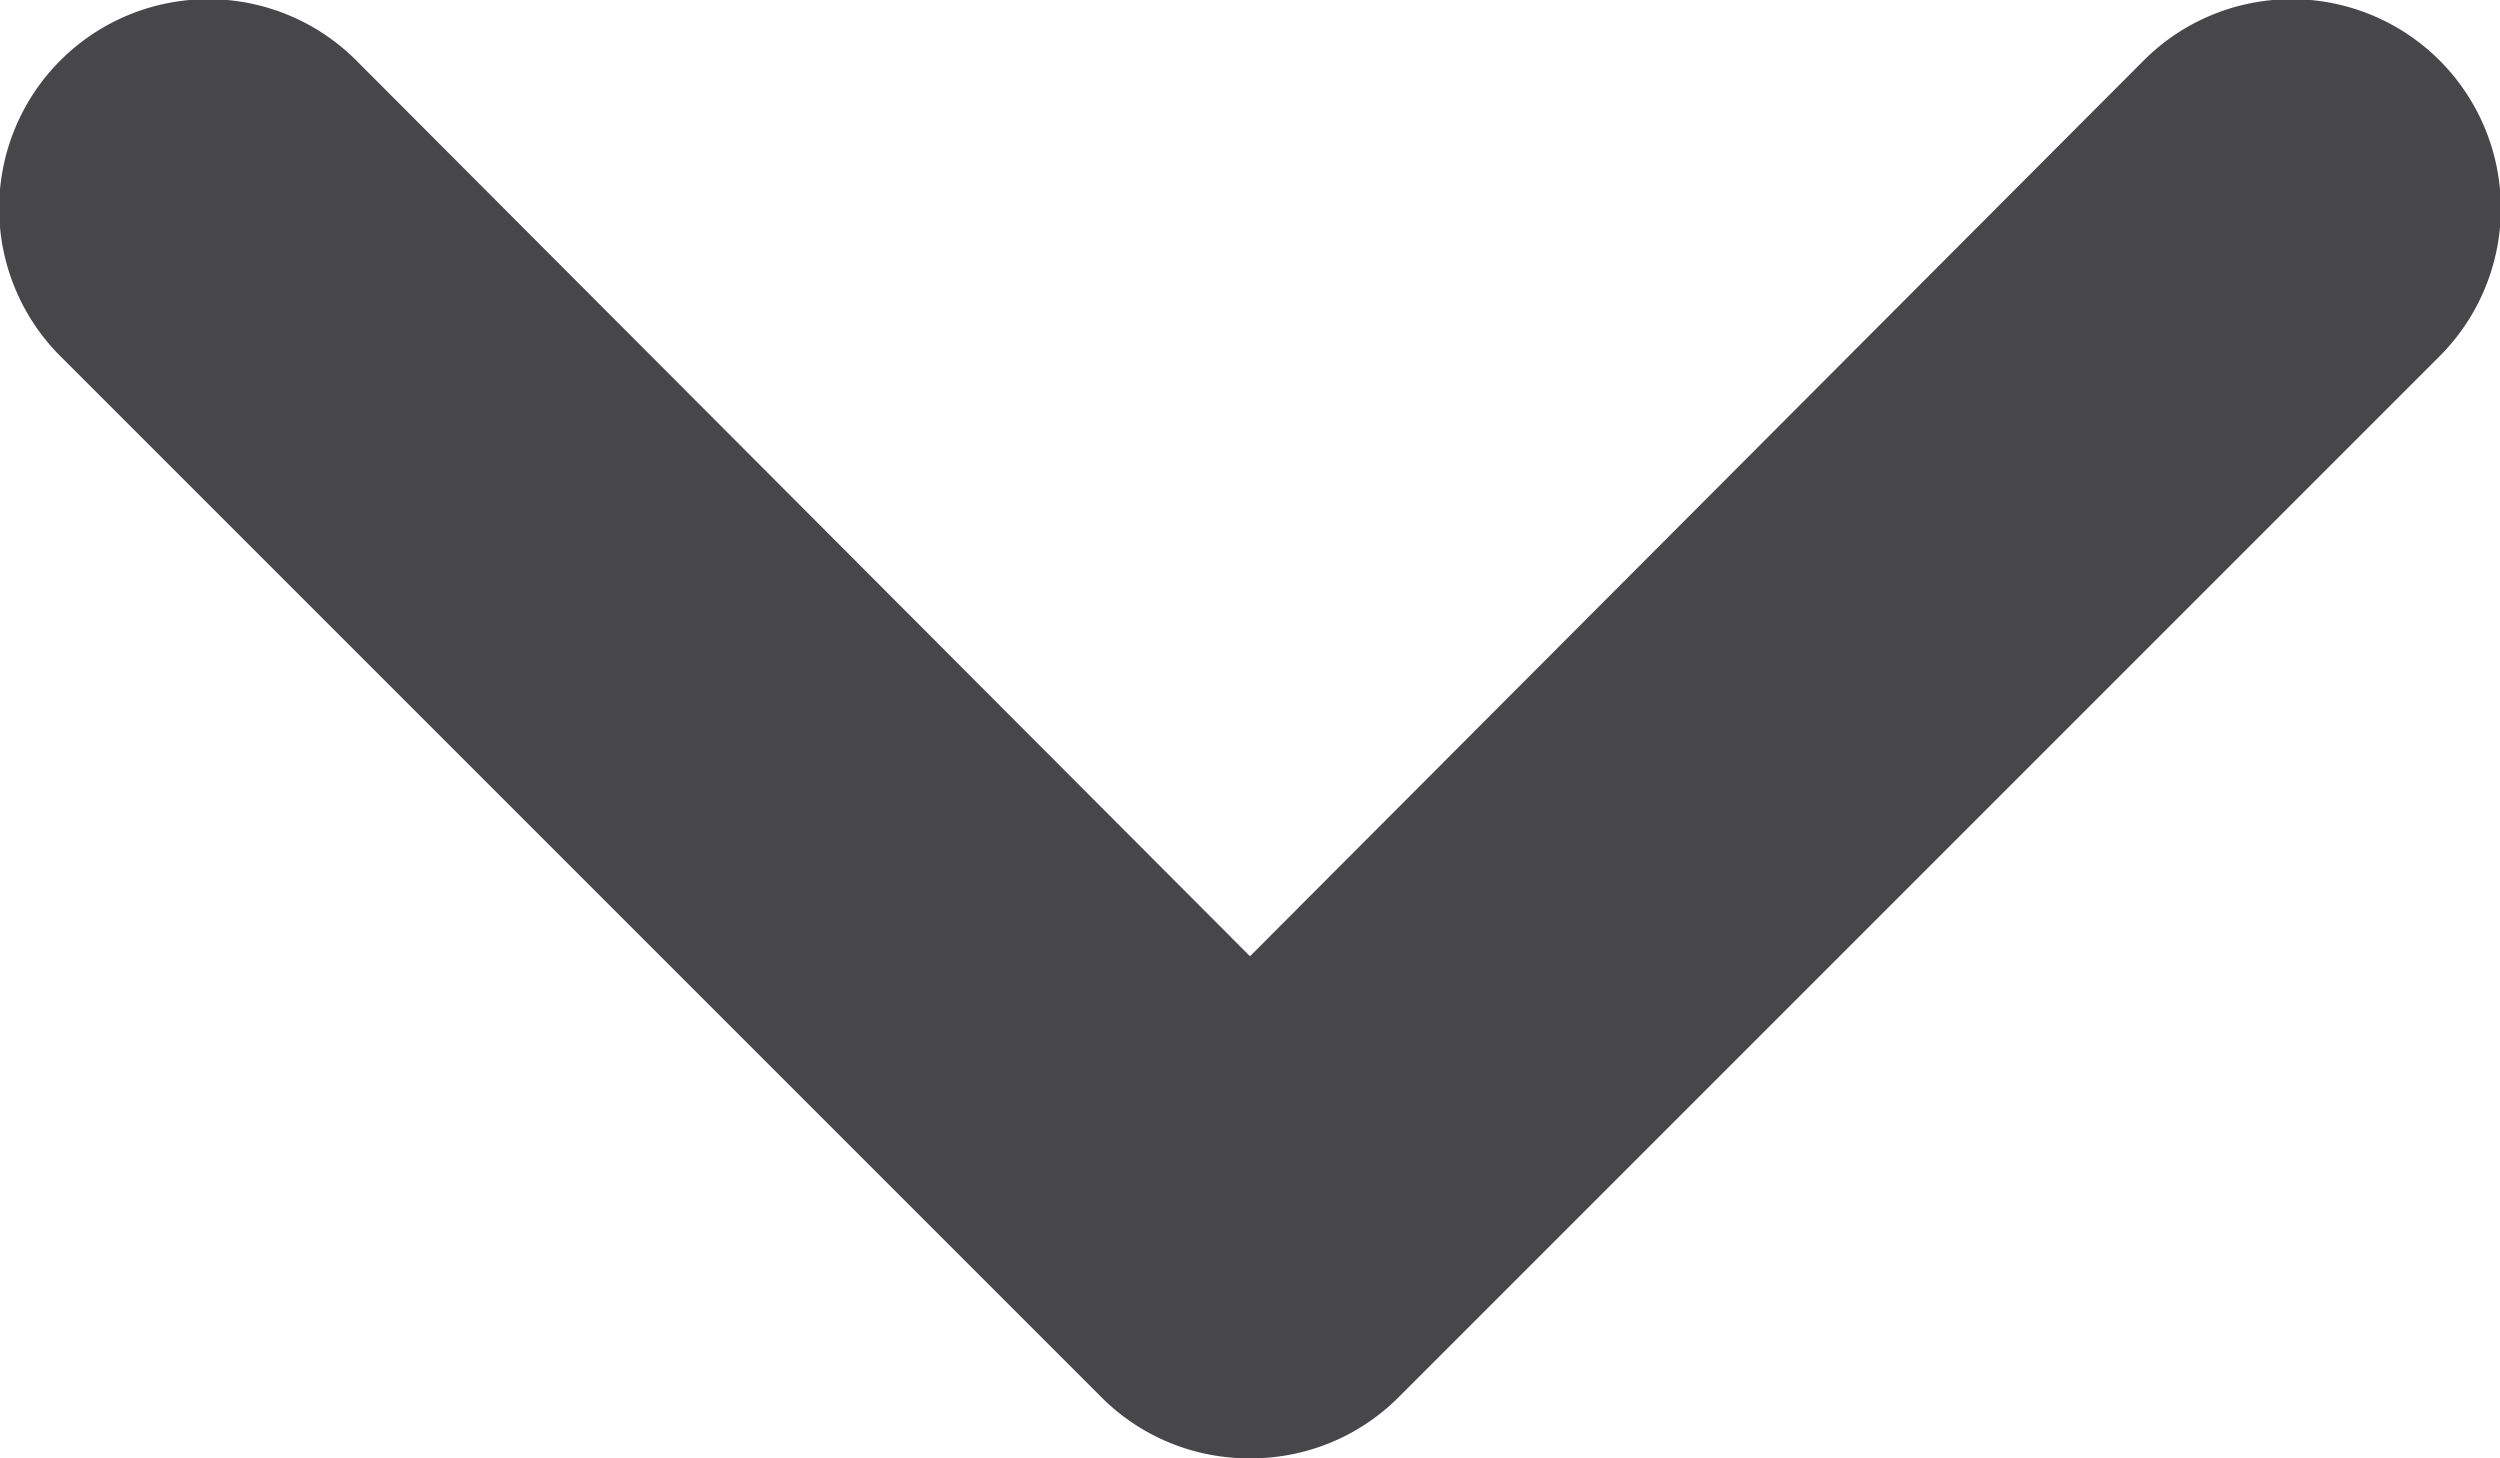 <svg xmlns="http://www.w3.org/2000/svg" viewBox="0 0 12 7"><defs><style>.cls-1{fill:#47474a;}</style></defs><title>Asset 3</title><g id="Layer_2" data-name="Layer 2"><g id="Icons"><g id="Path_441" data-name="Path 441"><path class="cls-1" d="M6,7a1,1,0,0,1-.71-.29l-5-5A1,1,0,0,1,1.71.29L6,4.59,10.29.29a1,1,0,1,1,1.42,1.42l-5,5A1,1,0,0,1,6,7Z"/></g></g></g></svg>